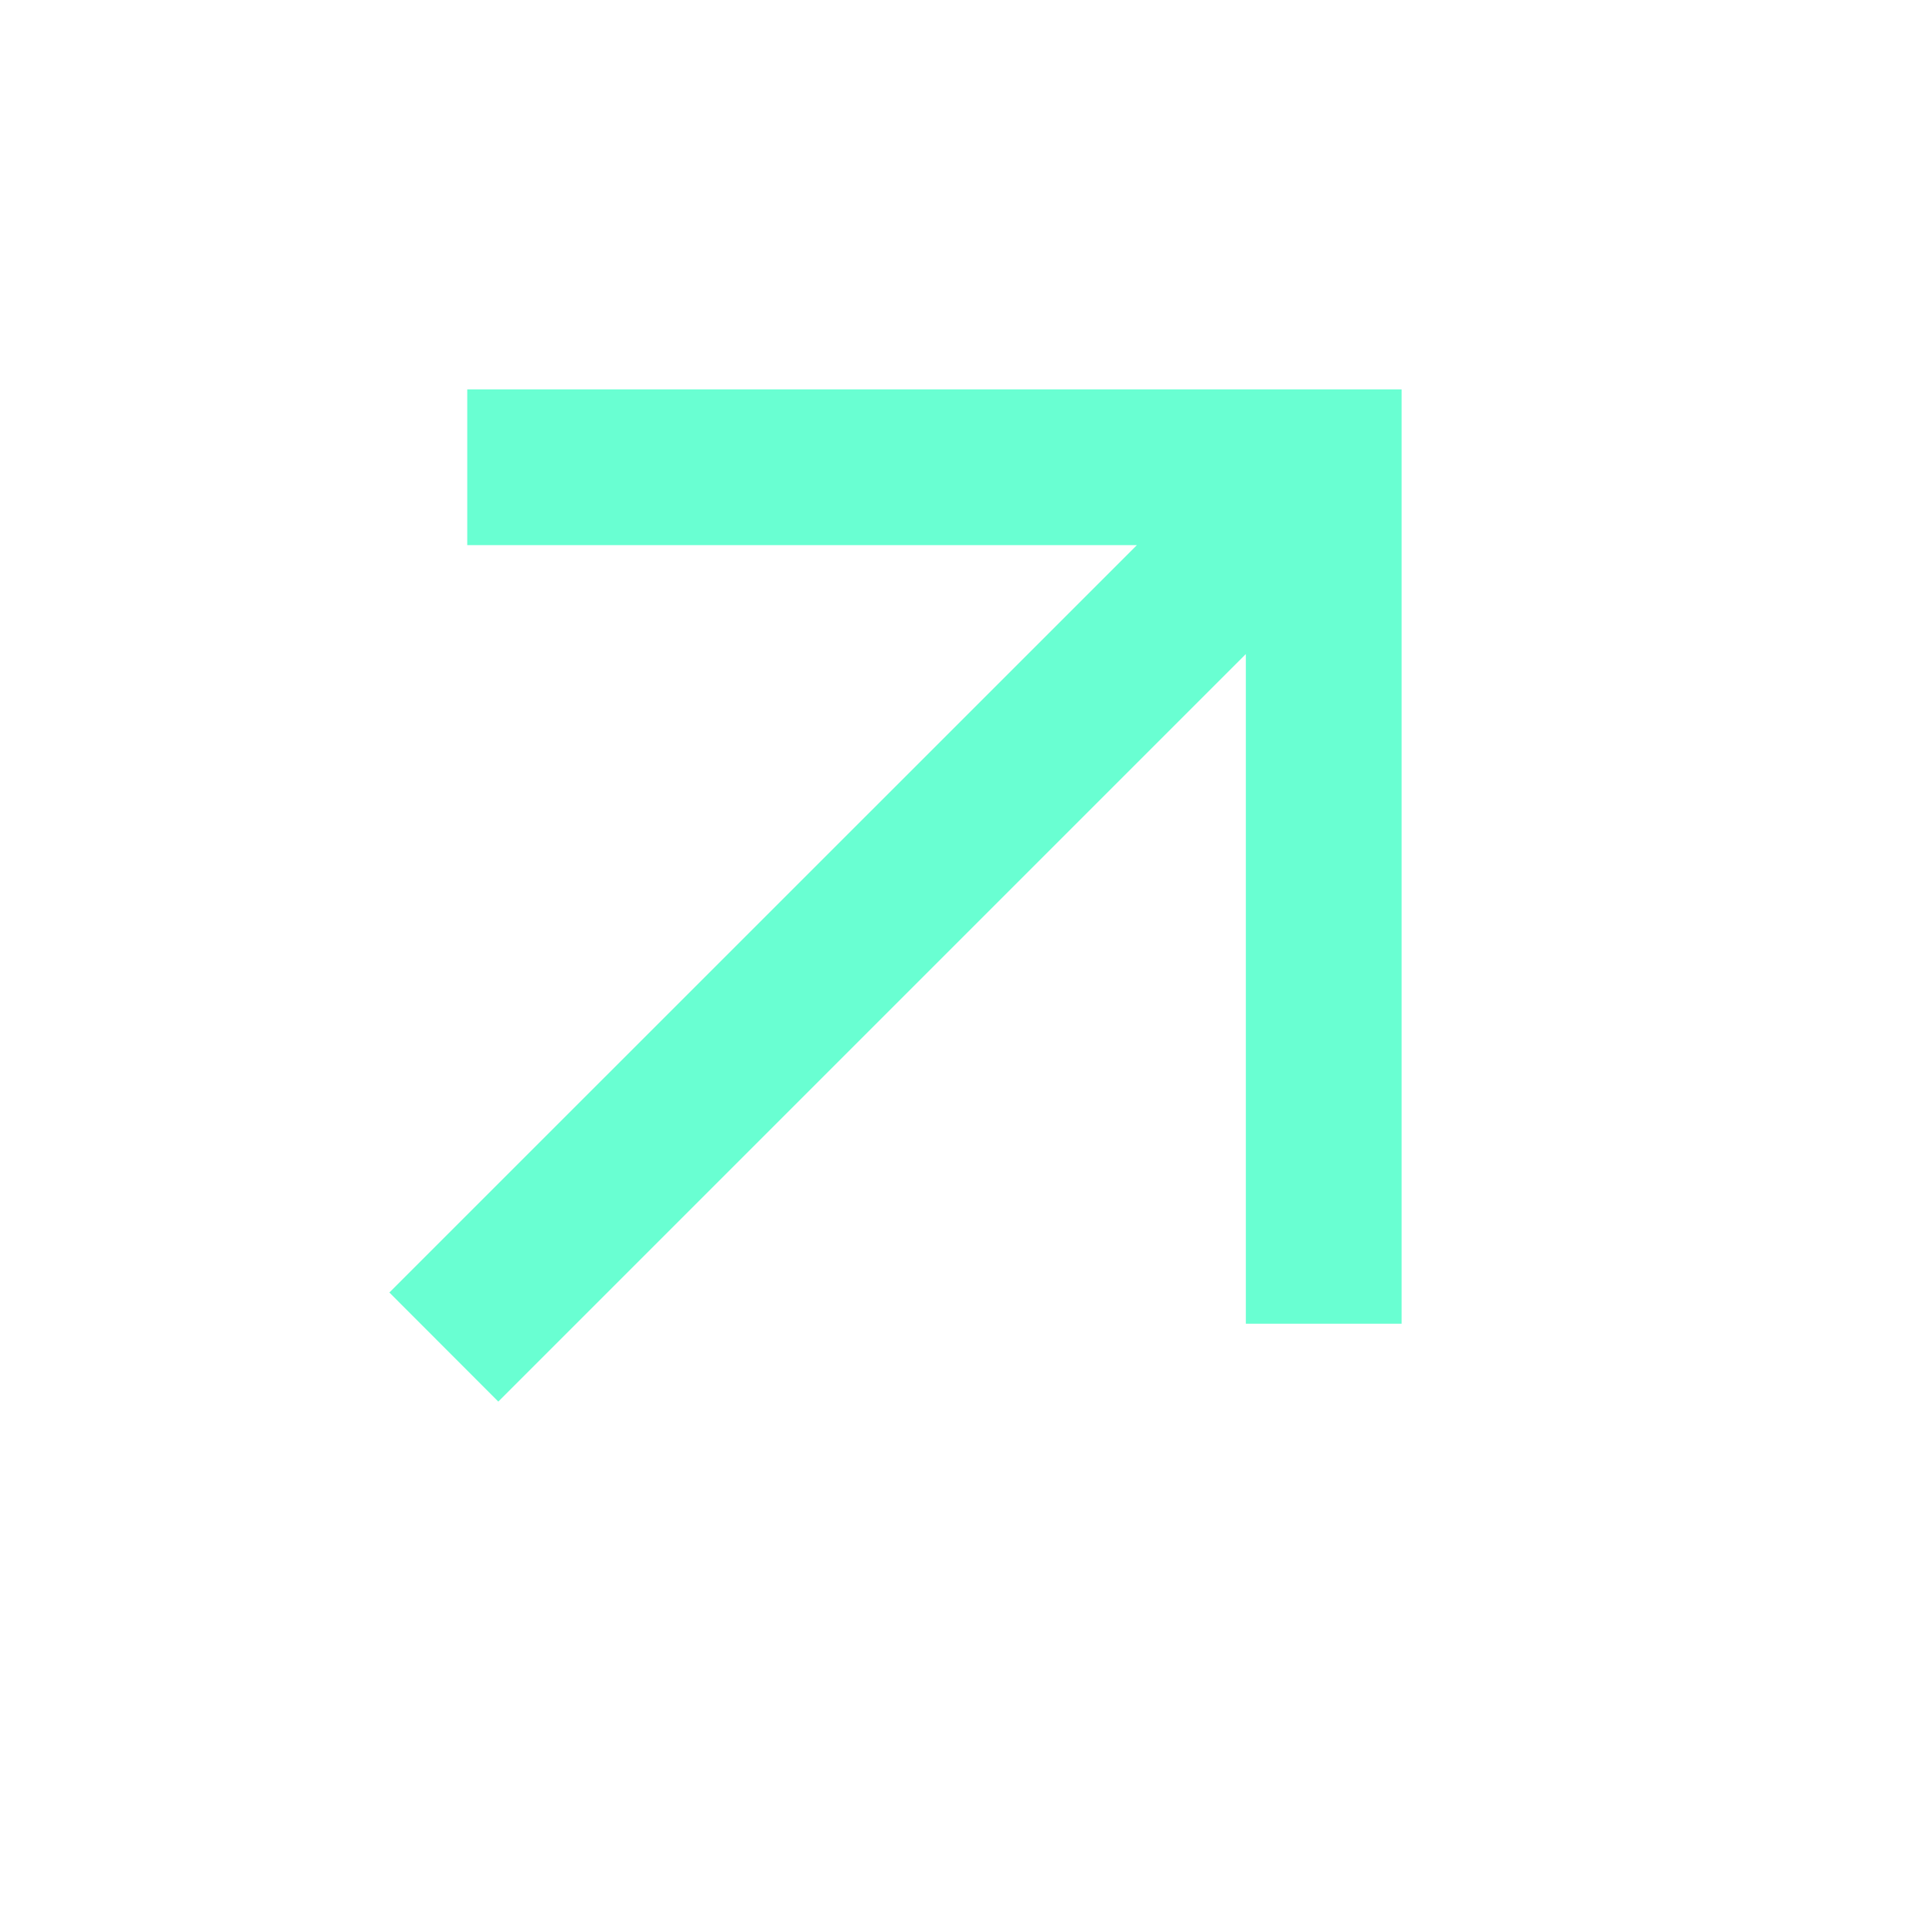<?xml version="1.0" encoding="utf-8"?>
<svg xmlns="http://www.w3.org/2000/svg" fill="none" height="100%" overflow="visible" preserveAspectRatio="none" style="display: block;" viewBox="0 0 13 13" width="100%">
<g id="arrow_outward">
<mask height="13" id="mask0_0_7353" maskUnits="userSpaceOnUse" style="mask-type:alpha" width="13" x="0" y="0">
<rect fill="#D9D9D9" height="12.574" id="Bounding box" width="12.574"/>
</mask>
<g mask="url(#mask0_0_7353)">
<path d="M3.353 9.431L2.62 8.697L7.65 3.668H3.144V2.62H9.431V8.907H8.383V4.401L3.353 9.431Z" fill="#69FFD2" id="arrow_outward_2"/>
</g>
</g>
</svg>